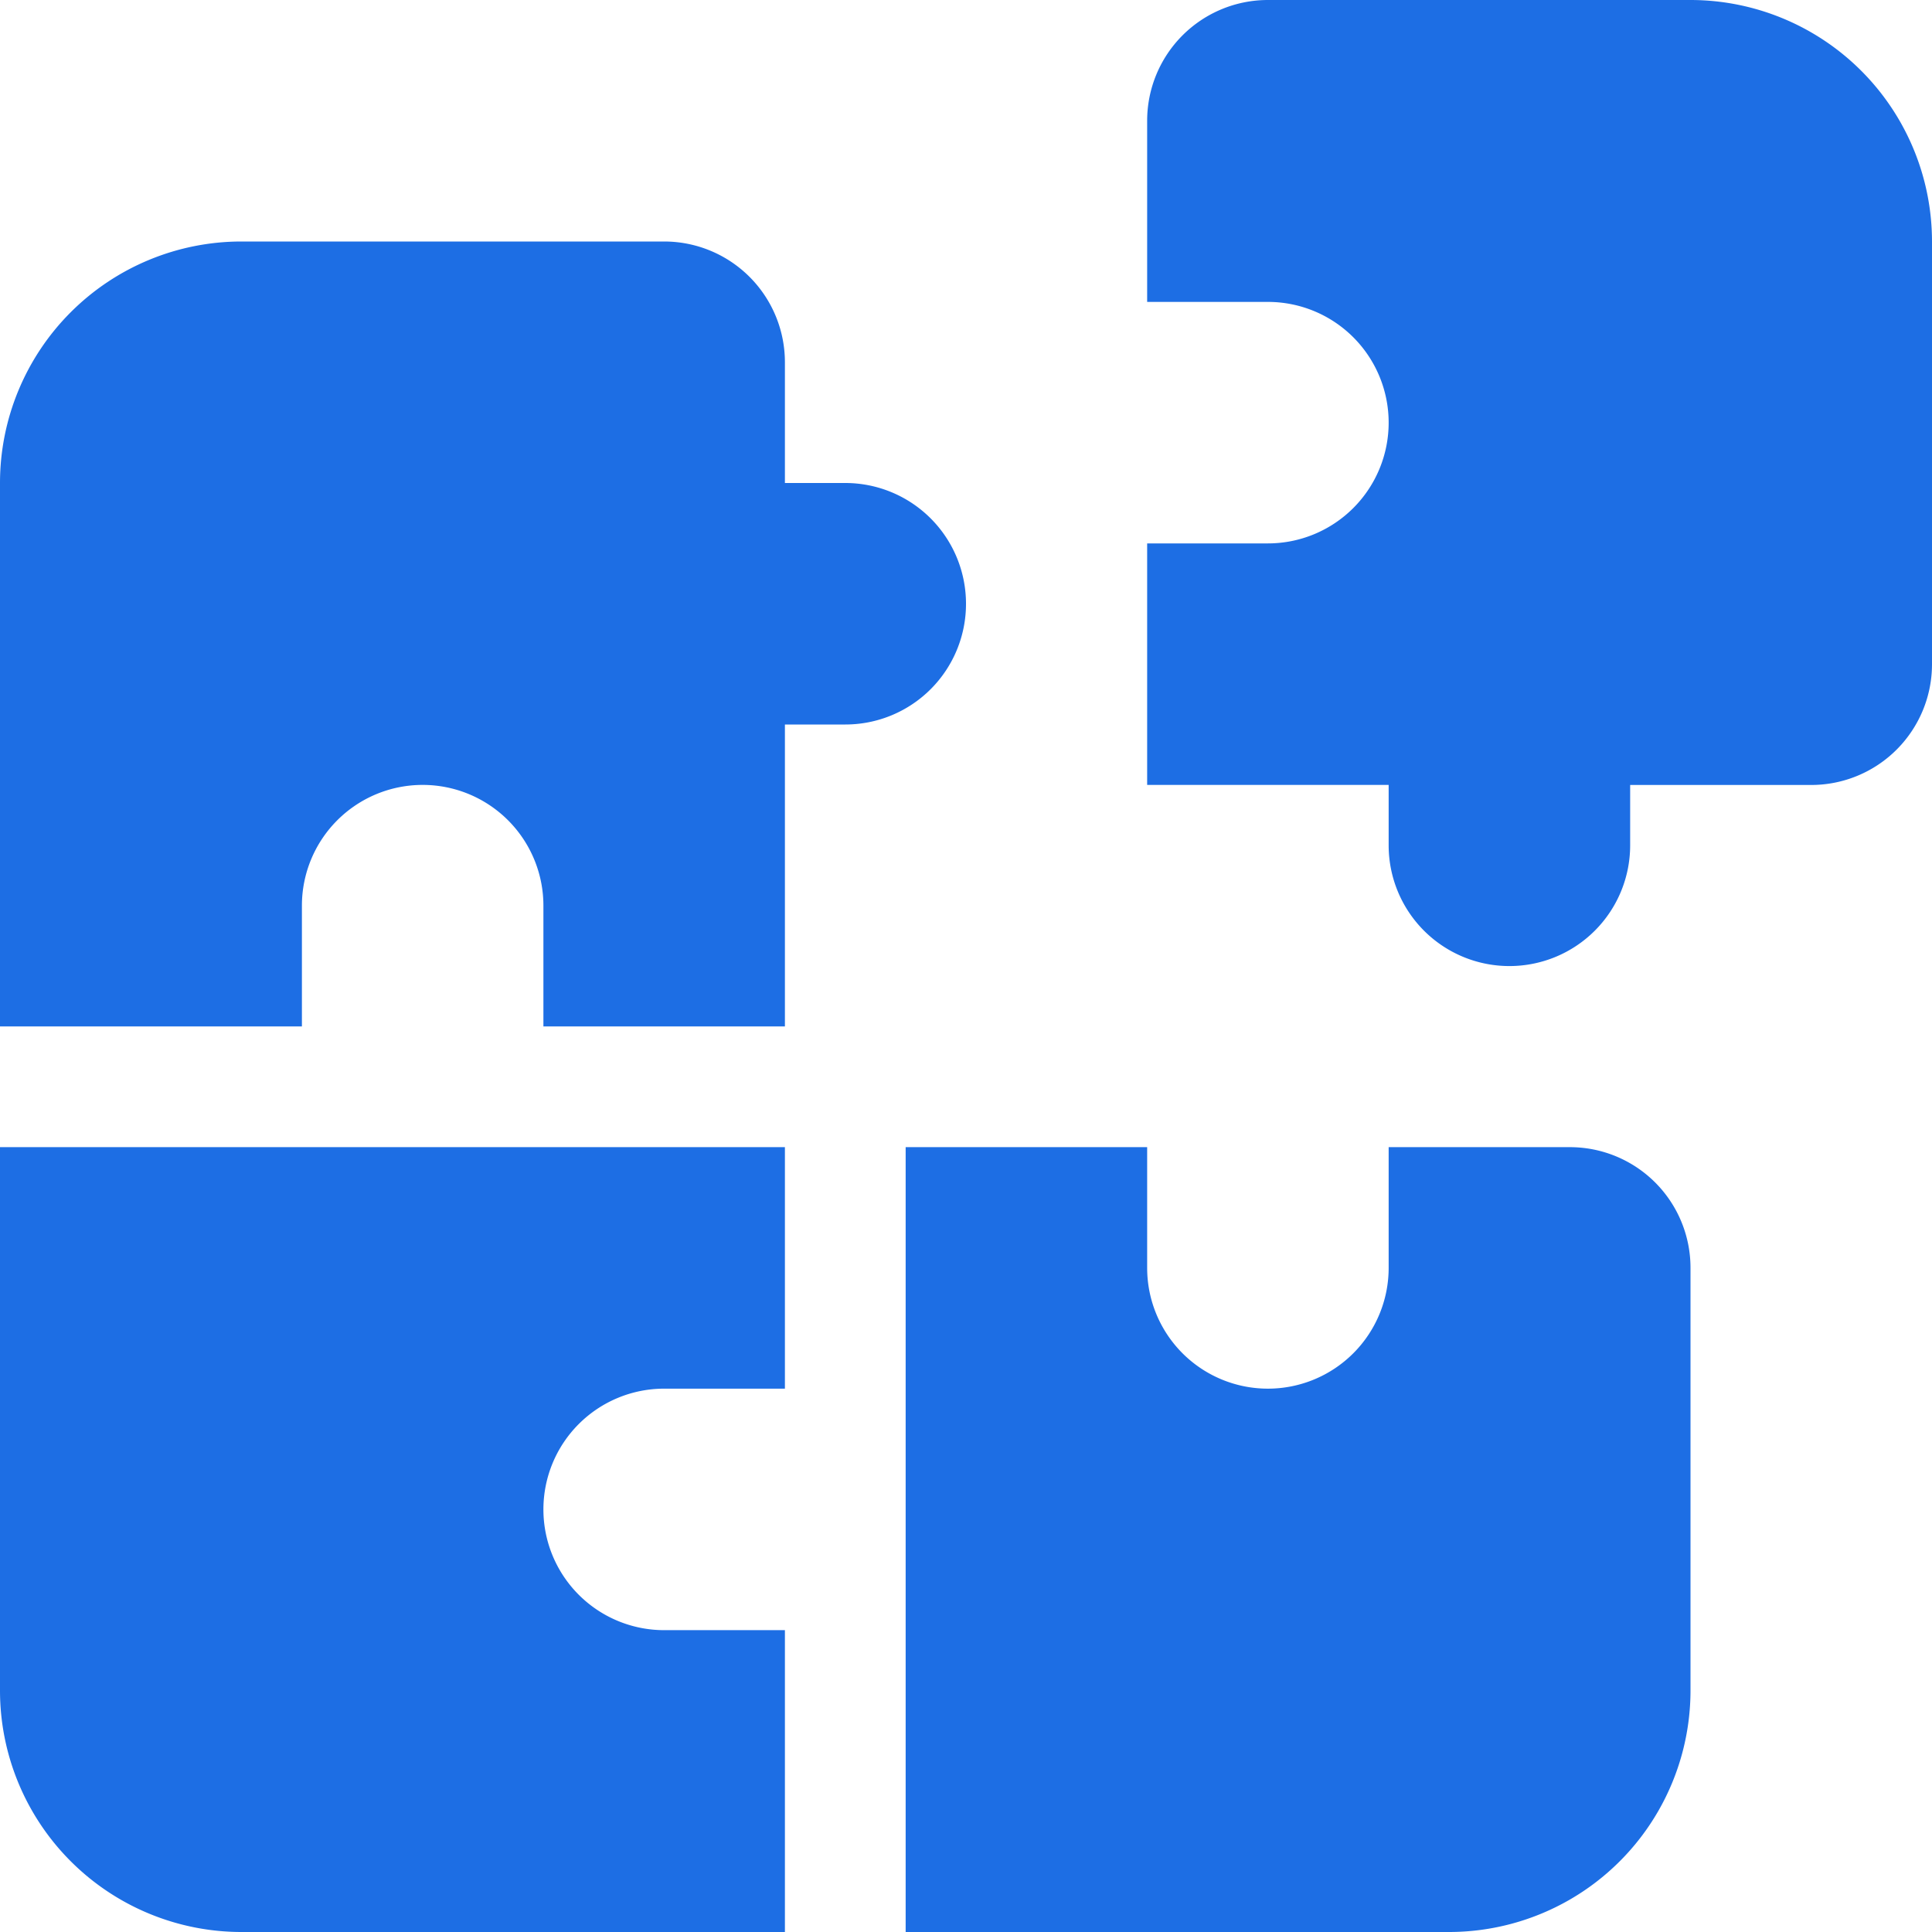 <svg xmlns="http://www.w3.org/2000/svg" width="30" height="30" viewBox="0 0 30 30"><path d="M15-16.875a1.875,1.875,0,0,0-1.875-1.875h-.937v-1.875A1.875,1.875,0,0,0,10.313-22.5H3.75A3.75,3.75,0,0,0,0-18.75v8.438H4.688v-1.875a1.875,1.875,0,0,1,1.875-1.875,1.875,1.875,0,0,1,1.875,1.875v1.875h3.75V-15h.938A1.873,1.873,0,0,0,15-16.875ZM0,0A3.75,3.75,0,0,0,3.75,3.75h8.438V-.937H10.313A1.875,1.875,0,0,1,8.438-2.812a1.875,1.875,0,0,1,1.875-1.875h1.875v-3.75H0ZM24.375-8.437H21.563v1.875a1.875,1.875,0,0,1-1.875,1.875,1.875,1.875,0,0,1-1.875-1.875V-8.437h-3.75V3.75H22.5A3.75,3.75,0,0,0,26.25,0V-6.562A1.873,1.873,0,0,0,24.375-8.437ZM26.25-26.25H19.688a1.875,1.875,0,0,0-1.875,1.875v2.813h1.875a1.875,1.875,0,0,1,1.875,1.875,1.875,1.875,0,0,1-1.875,1.875H17.813v3.75h3.75v.938a1.875,1.875,0,0,0,1.875,1.875,1.875,1.875,0,0,0,1.875-1.875v-.937h2.813A1.875,1.875,0,0,0,30-15.937V-22.5A3.752,3.752,0,0,0,26.25-26.25Z" transform="translate(0 26.25)" fill="#1D6EE4"></path></svg>